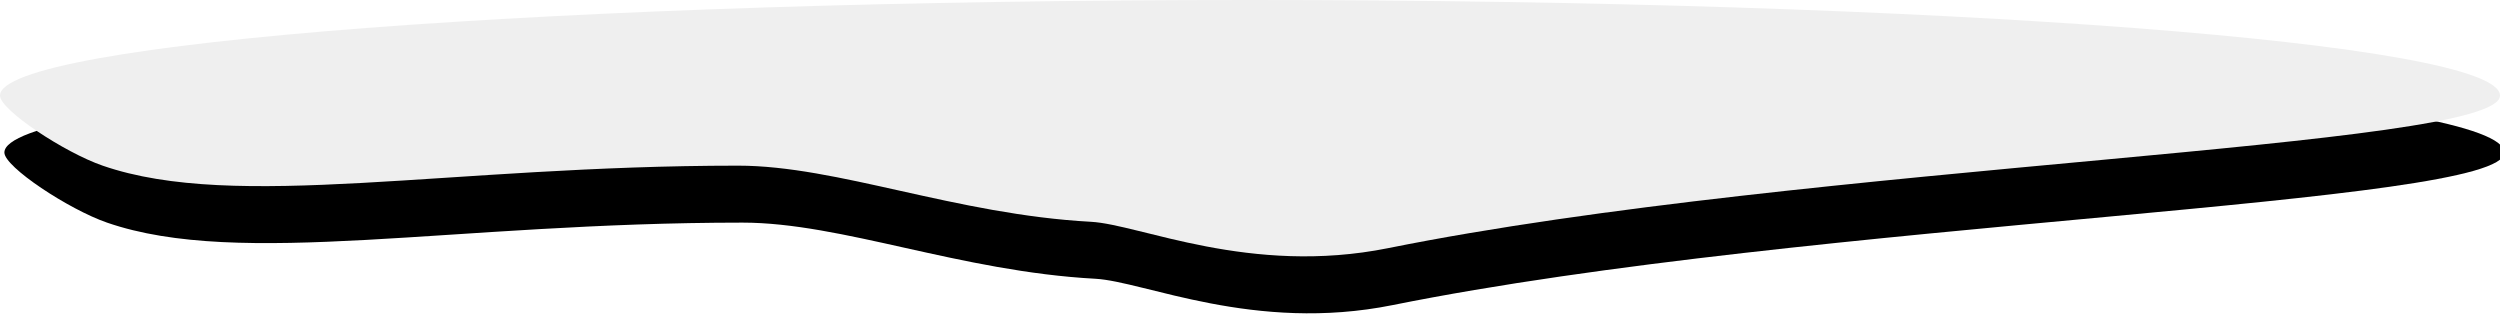 <?xml version="1.0" encoding="UTF-8"?>
<svg width="1141px" height="144px" viewBox="0 0 1141 144" version="1.1" xmlns="http://www.w3.org/2000/svg" xmlns:xlink="http://www.w3.org/1999/xlink">
    <!-- Generator: sketchtool 50.2 (55047) - http://www.bohemiancoding.com/sketch -->
    <title>AD4C2407-1A83-40CF-B037-C649A092D357</title>
    <desc>Created with sketchtool.</desc>
    <defs>
        <path d="M759.575,344.248 C951.305,305.642 1267,298.717 1267,274.624 C1267,250.531 1011.578,231 696.5,231 C381.422,231 126,250.531 126,274.624 C126,281.196 155.378,300.568 172.843,306.603 C233.75,327.646 330.584,306.603 462.878,306.603 C508.128,306.603 562.172,328.884 623.875,332.222 C646.224,333.431 696.5,356.949 759.575,344.248 Z" id="path-1"></path>
        <filter x="-1.2%" y="-11.5%" width="102.6%" height="146.2%" filterUnits="objectBoundingBox" id="filter-2">
            <feMorphology radius="4.5" operator="erode" in="SourceAlpha" result="shadowSpreadOuter1"></feMorphology>
            <feOffset dx="2" dy="26" in="shadowSpreadOuter1" result="shadowOffsetOuter1"></feOffset>
            <feGaussianBlur stdDeviation="5" in="shadowOffsetOuter1" result="shadowBlurOuter1"></feGaussianBlur>
            <feColorMatrix values="0 0 0 0 0   0 0 0 0 0   0 0 0 0 0  0 0 0 0.5 0" type="matrix" in="shadowBlurOuter1"></feColorMatrix>
        </filter>
    </defs>
    <g id="Startseite" stroke="none" stroke-width="1" fill="none" fill-rule="evenodd">
        <g id="Extra-large-≥1200px" transform="translate(-113, -3212)">
            <g id="Karte" transform="translate(-13, 2981)">
                <g id="Oval-4">
                    <use fill="black" fill-opacity="1" filter="url(#filter-2)" xlink:href="#path-1"></use>
                    <use fill="#EFEFEF" fill-rule="evenodd" xlink:href="#path-1"></use>
                </g>
            </g>
        </g>
    </g>
</svg>